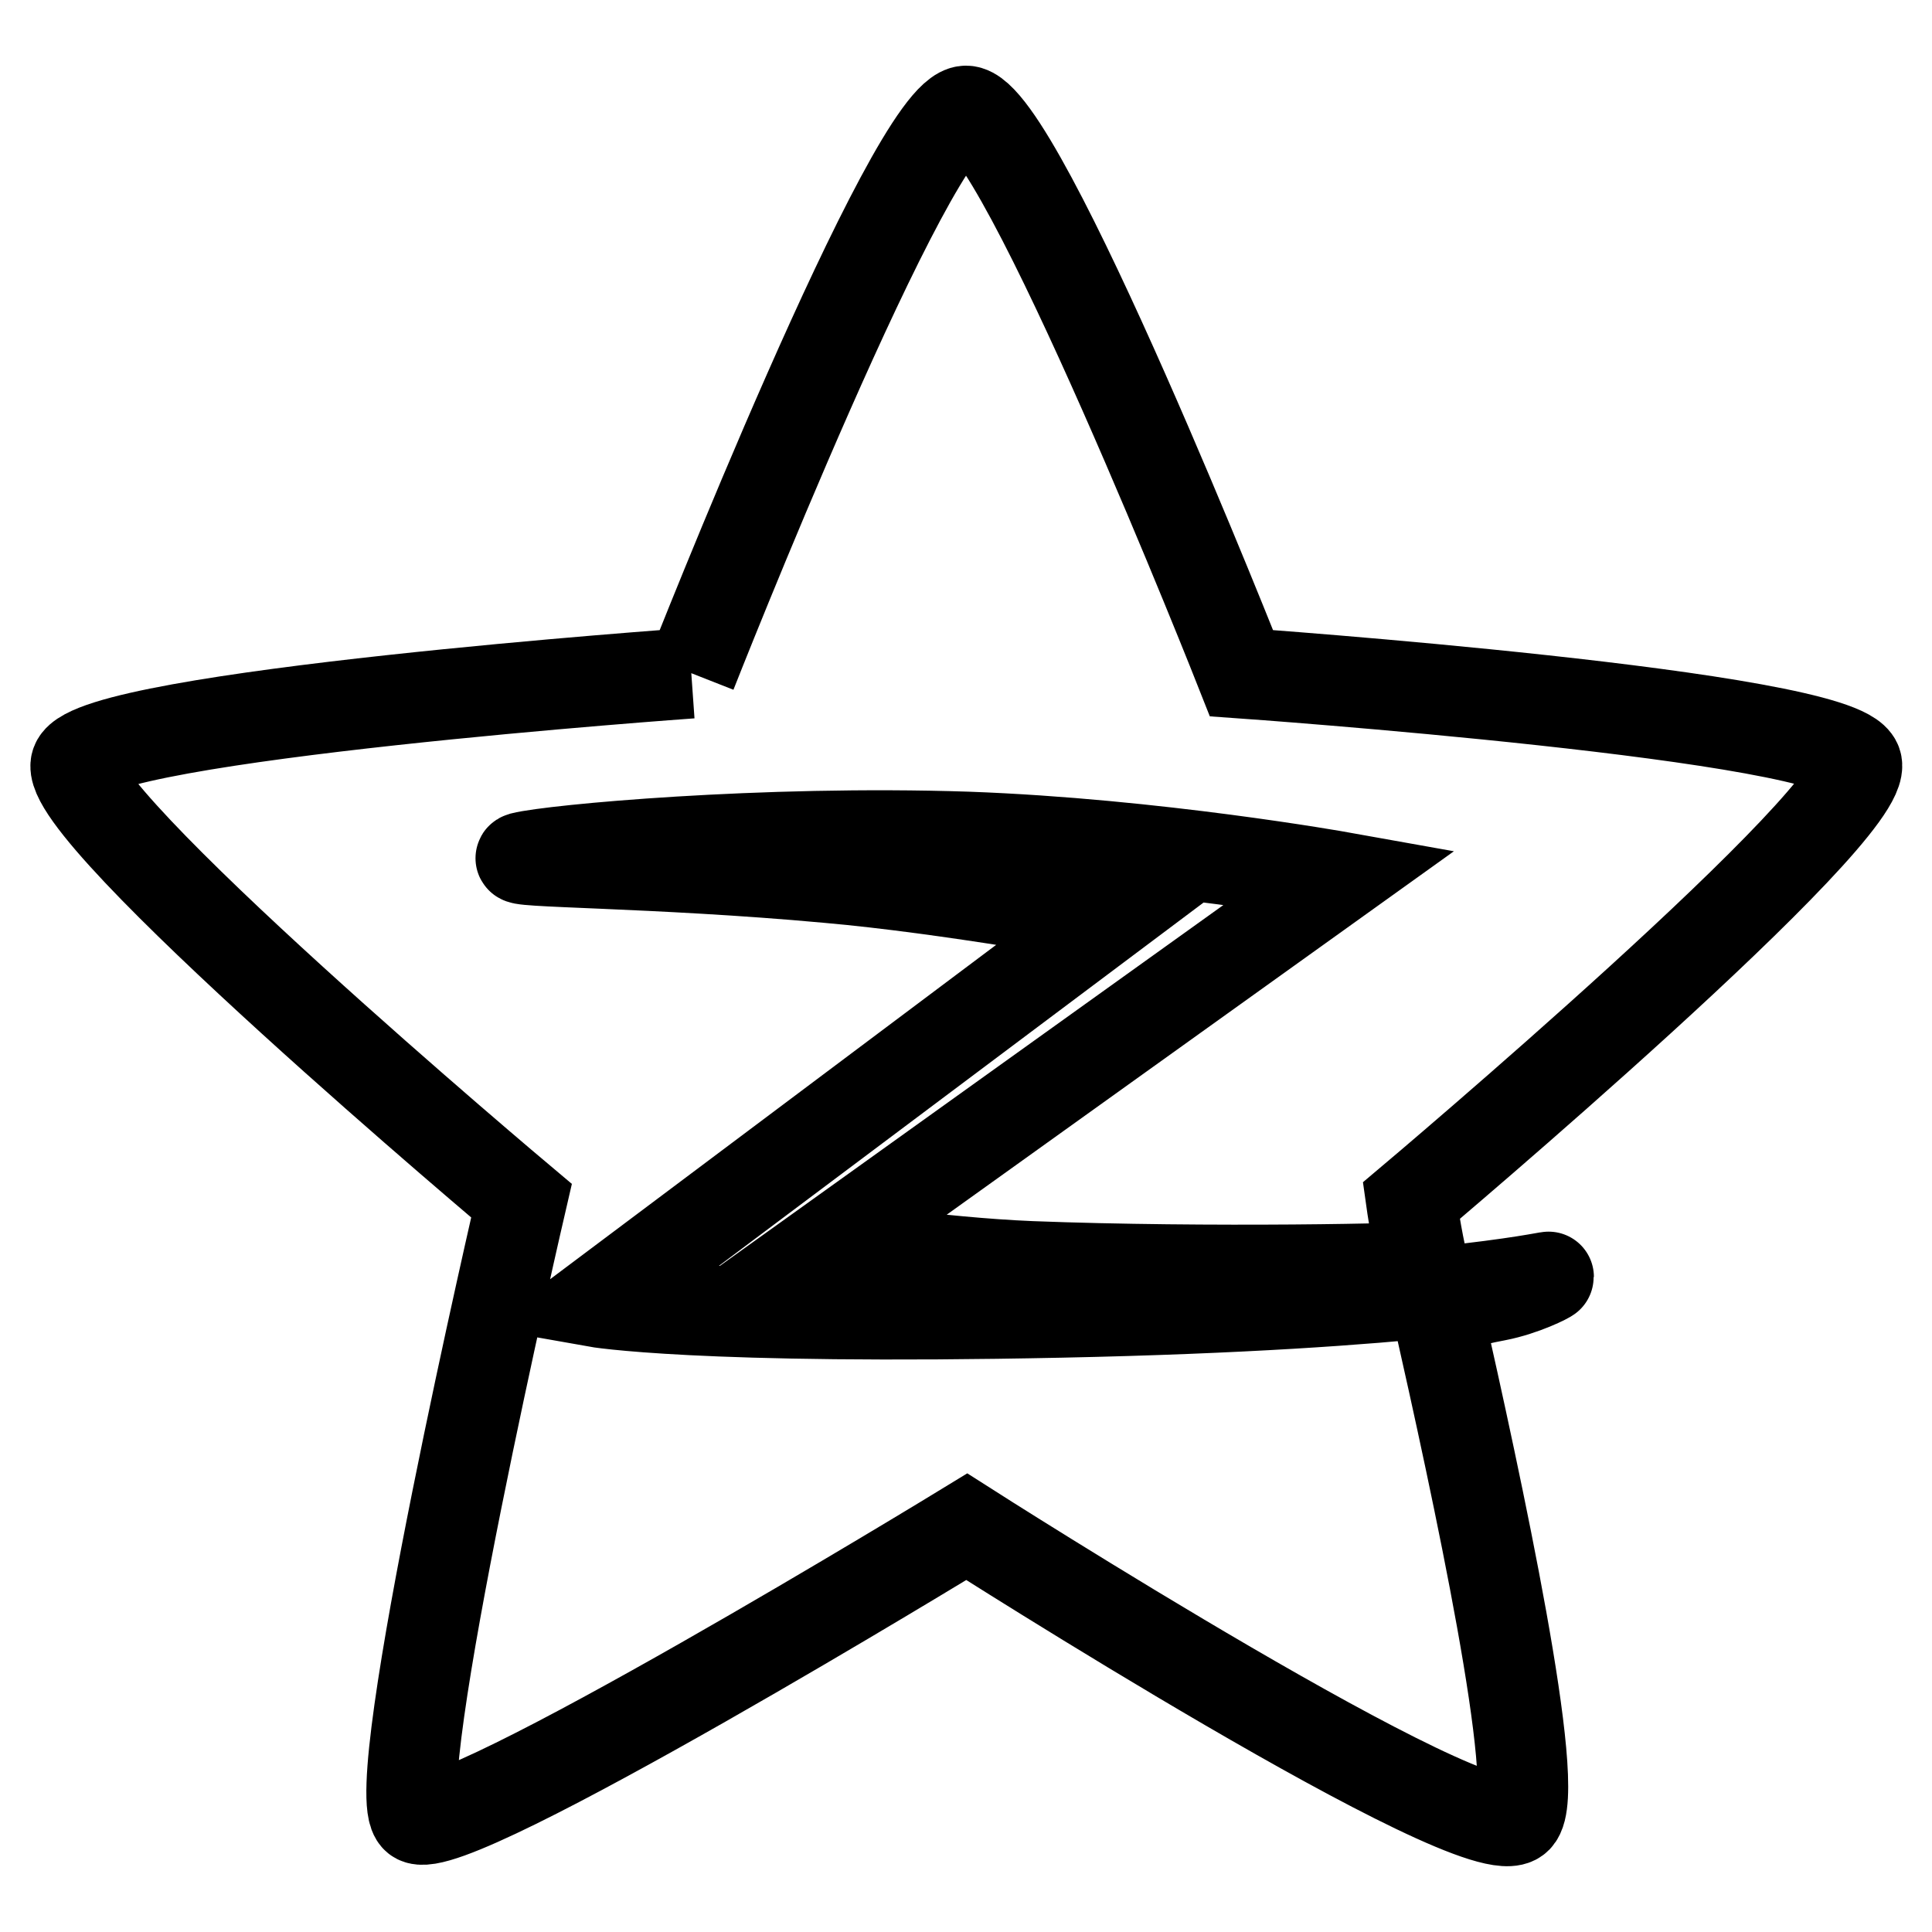 <?xml version="1.0" encoding="utf-8"?>
<!-- Svg Vector Icons : http://www.onlinewebfonts.com/icon -->
<!DOCTYPE svg PUBLIC "-//W3C//DTD SVG 1.1//EN" "http://www.w3.org/Graphics/SVG/1.1/DTD/svg11.dtd">
<svg version="1.1" xmlns="http://www.w3.org/2000/svg" xmlns:xlink="http://www.w3.org/1999/xlink" x="0px" y="0px" viewBox="0 0 256 256" enable-background="new 0 0 256 256" xml:space="preserve">
<g> <path stroke-width="12" fill-opacity="0" stroke="#000000"  d="M91.6,89.2c0,0-79,5.6-81.5,11.9c-2.5,6.3,59,58,59,58s-18.2,78.4-13.9,81.8c4.2,3.4,72.9-38.6,72.9-38.6 s68.1,43.5,72.9,38.6c3.5-3.5-5.4-44.4-10.5-67c0-0.2,3.9-1.5,7.8-2.2c3.6-0.7,6.9-2.4,6.9-2.5c0-0.1-16.4,3.7-64.6,4.7 c-48.2,1-61.7-1.4-61.7-1.4l67.9-50.9c0,0-21.1-3.9-37.1-5.3c-22.9-2.1-42.9-2-40.5-2.7c4-1,31.8-3.6,59-2.7 c24.8,0.9,49.4,5.3,49.4,5.3L109.5,165c0,0,14.8,2.3,27.1,2.8c23.4,0.9,52,0.3,52,0c-0.9-3.7-1.6-8.7-1.6-8.7s61.2-51.6,59-58 c-2.2-6.3-81.5-11.9-81.5-11.9S135.1,14.7,128,14.7C120.9,14.7,91.6,89.2,91.6,89.2"/></g>
</svg>